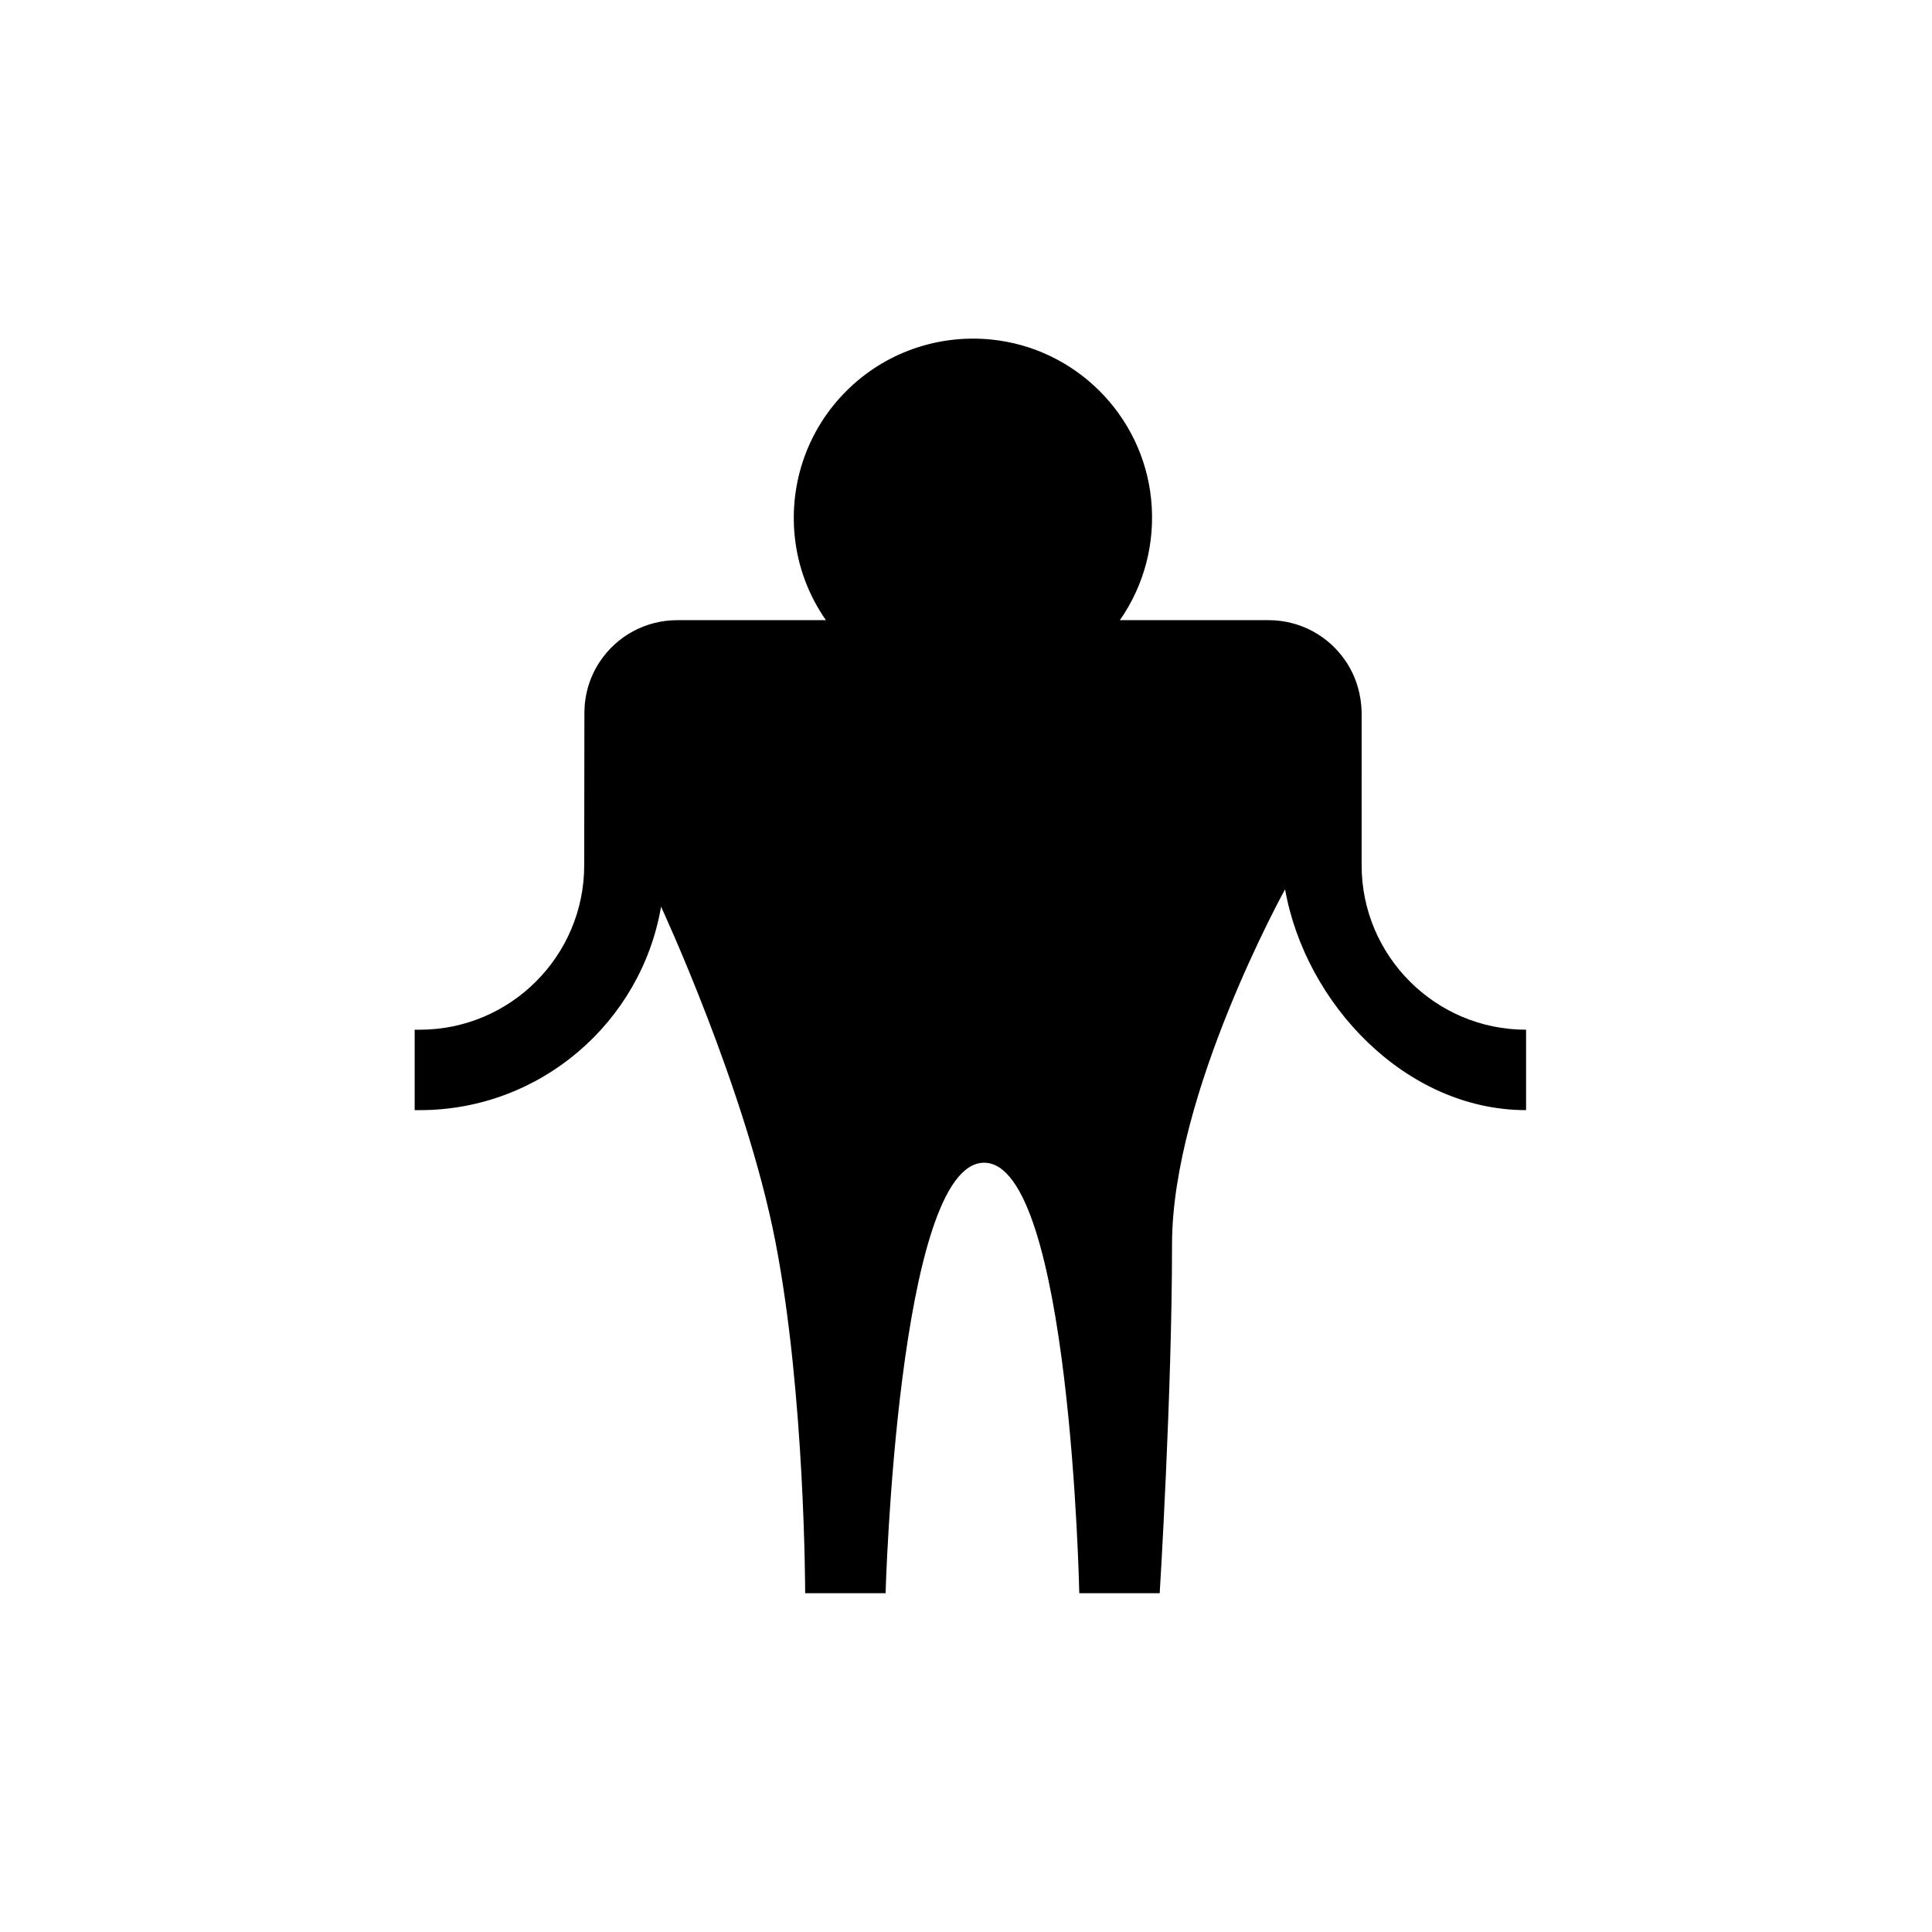 <?xml version="1.0" encoding="UTF-8"?>
<!-- Uploaded to: SVG Find, www.svgrepo.com, Generator: SVG Find Mixer Tools -->
<svg fill="#000000" width="800px" height="800px" version="1.1" viewBox="144 144 512 512" xmlns="http://www.w3.org/2000/svg">
 <path d="m504.85 332.83c-0.078-4.644-1.383-9.258-4.008-13.289-4.566-7.008-12.285-11.191-20.648-11.191h-39.414c6.441-9.223 9.43-20.484 8.293-31.949-2.215-22.367-20.062-40.211-42.43-42.426-14.277-1.406-28.273 3.562-38.371 13.664-10.102 10.102-15.086 24.086-13.672 38.375 0.816 8.25 3.769 15.875 8.281 22.336h-39.398c-8.363 0-16.086 4.184-20.652 11.191-2.625 4.031-3.93 8.645-3.957 13.289l-0.051 40.477c0 24.027-19.547 43.578-43.574 43.578h-1.355v21.312h1.355c32.039 0 58.711-23.348 63.941-53.918 0 0 22.422 48.207 30.305 88.773 7.883 40.566 7.883 93.16 7.883 93.16h21.312s3.195-114.05 26.105-114.08c22.91-0.027 25.227 114.08 25.227 114.08h21.312s3.269-52.594 3.269-92.508c0-39.914 29.957-94.027 29.957-94.027 5.41 30.355 31.98 58.52 63.867 58.52v-21.312c-24.027 0-43.578-19.551-43.578-43.578z" fill-rule="evenodd"/>
</svg>